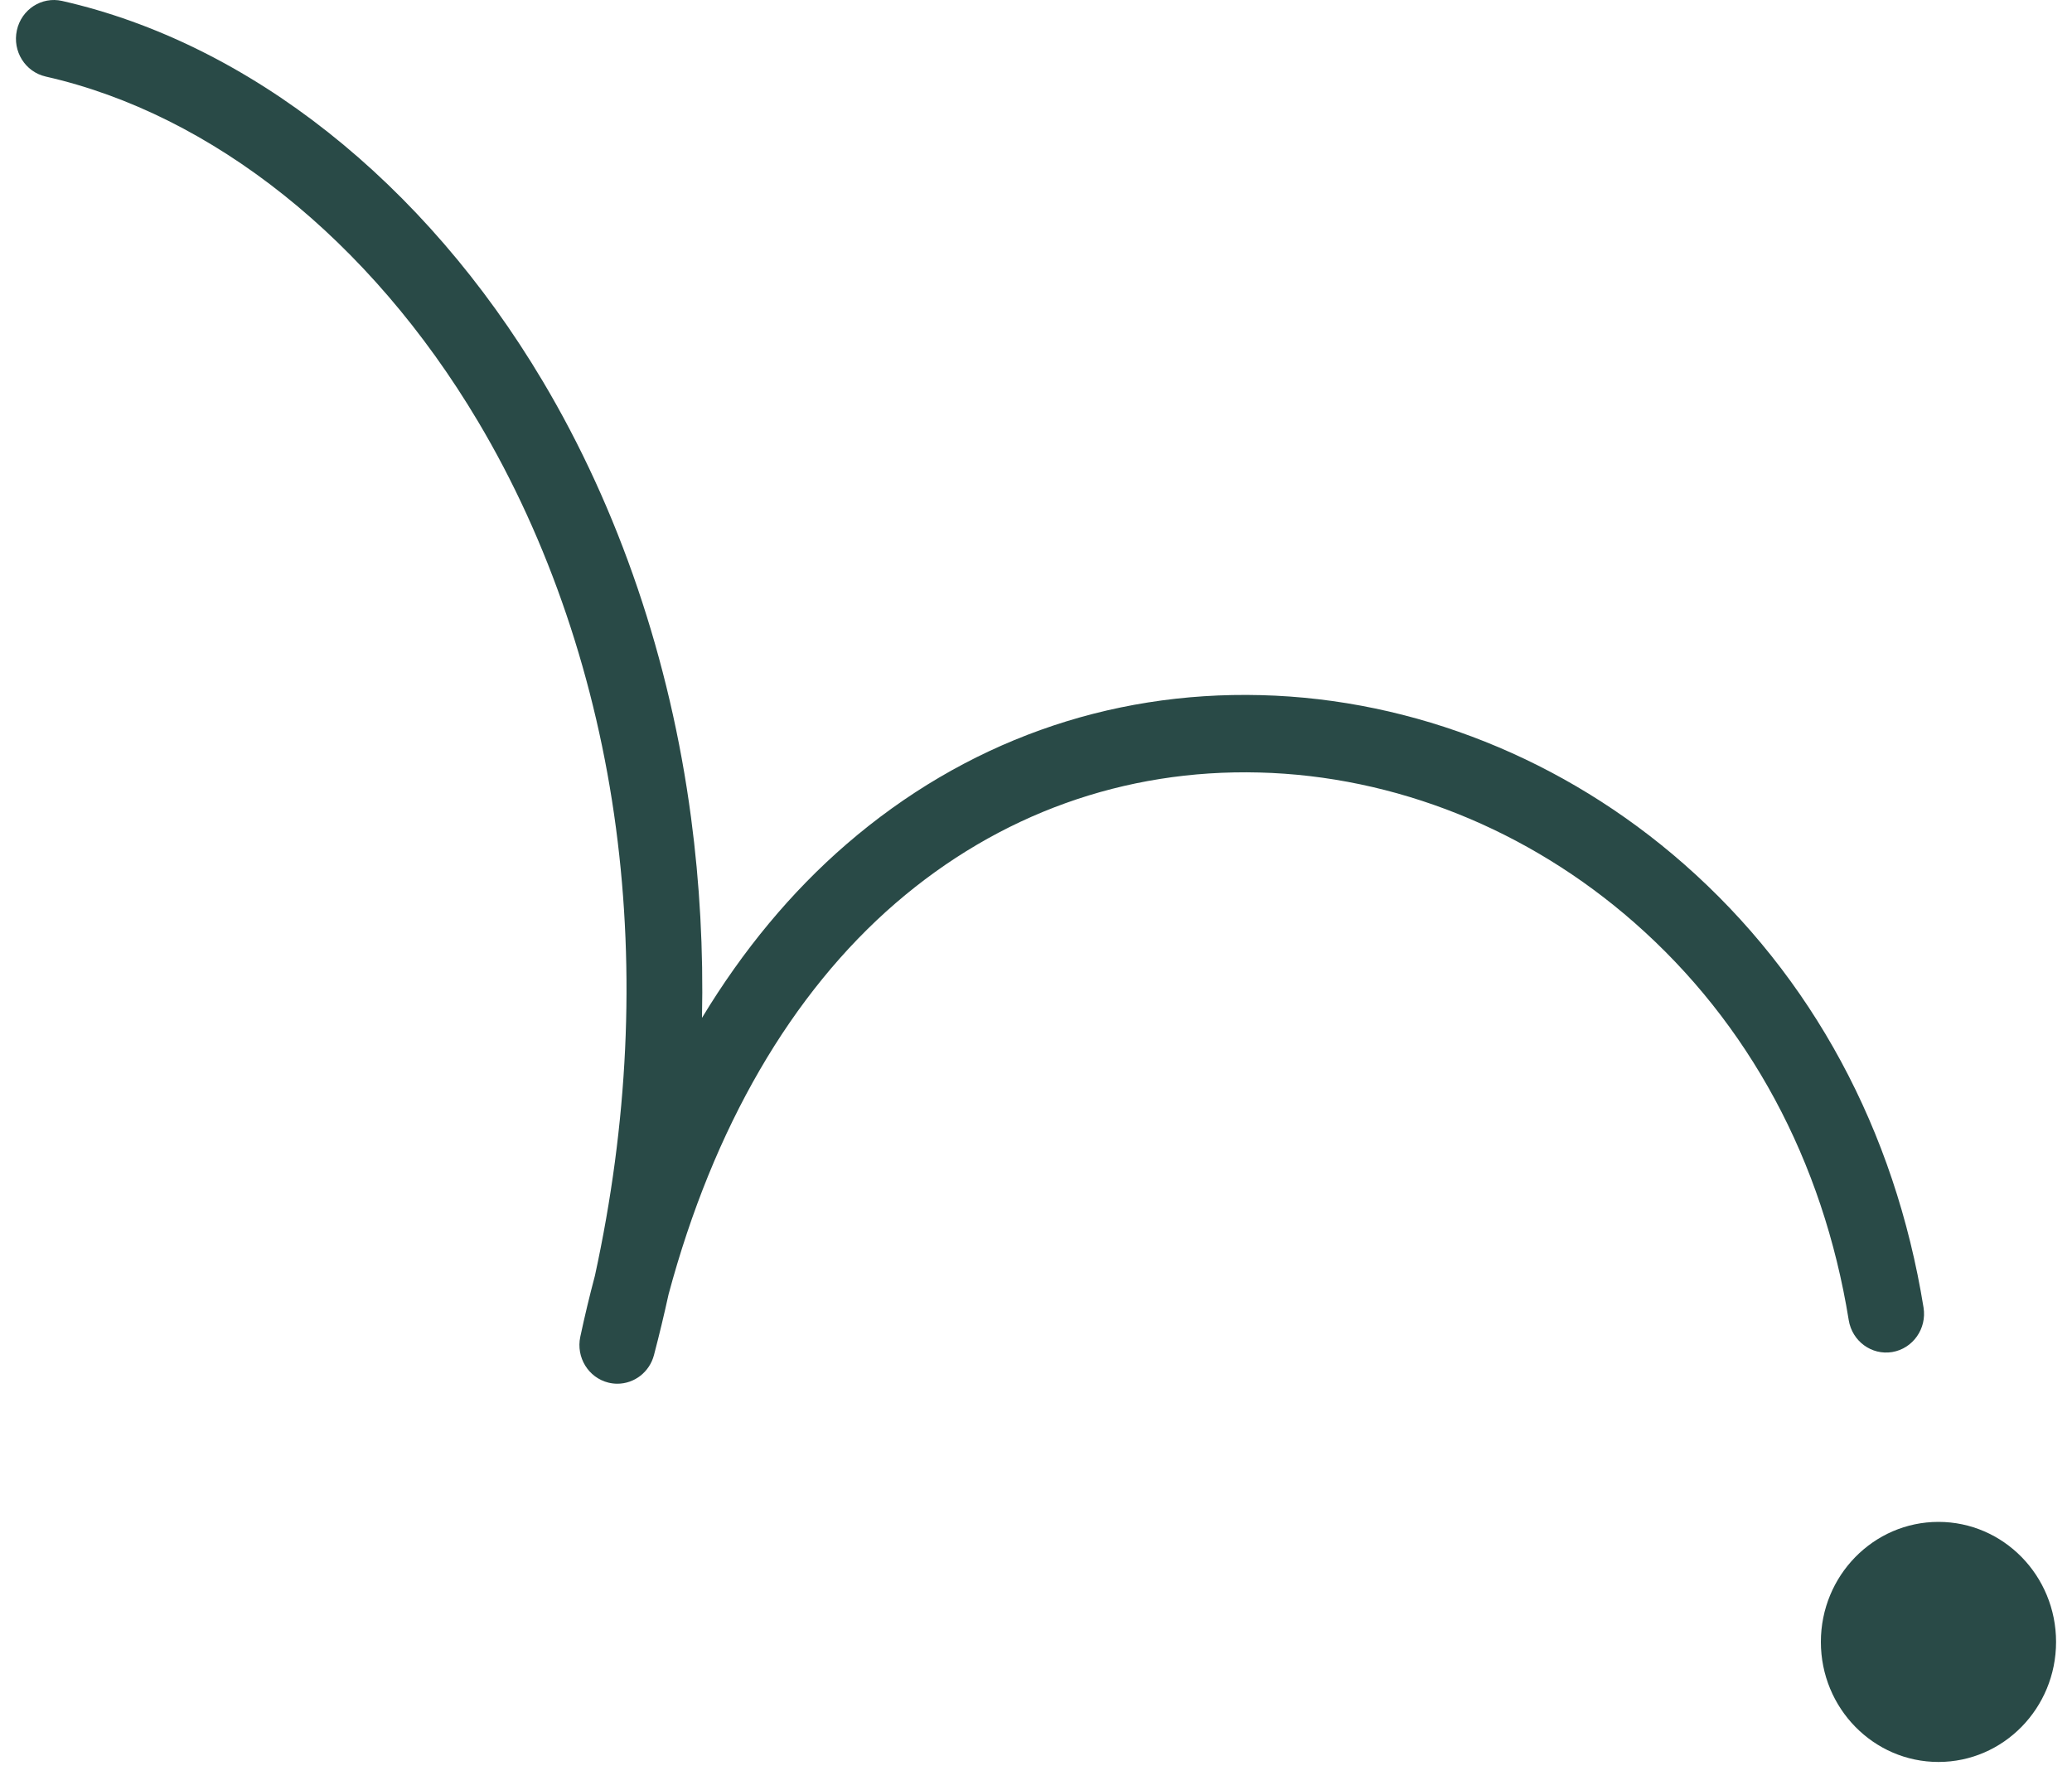 <svg xmlns="http://www.w3.org/2000/svg" width="65" height="56" viewBox="0 0 65 56" fill="none"><path d="M1.431 2.401C6.664 3.585 11.609 7.531 14.996 13.223C17.216 16.951 18.712 21.363 19.324 25.982C19.927 30.529 19.703 35.244 18.663 40.025C18.497 40.651 18.343 41.29 18.204 41.942C18.067 42.587 18.459 43.225 19.087 43.38C19.181 43.403 19.275 43.414 19.368 43.414C19.895 43.414 20.375 43.054 20.516 42.513C20.683 41.877 20.835 41.242 20.974 40.608C22.376 35.383 24.819 31.167 28.096 28.336C31.329 25.546 35.273 24.128 39.503 24.237C43.759 24.346 47.94 26.02 51.273 28.949C54.863 32.102 57.188 36.414 57.996 41.419C58.103 42.081 58.715 42.528 59.362 42.42C60.01 42.31 60.449 41.686 60.343 41.025C59.443 35.451 56.843 30.638 52.825 27.108C49.077 23.815 44.366 21.934 39.563 21.81C34.739 21.684 30.244 23.301 26.559 26.482C24.825 27.979 23.305 29.812 22.022 31.935C22.067 29.816 21.953 27.721 21.679 25.655C21.024 20.707 19.415 15.973 17.028 11.962C13.307 5.706 7.809 1.358 1.947 0.029C1.306 -0.116 0.67 0.297 0.529 0.952C0.386 1.606 0.79 2.255 1.433 2.401H1.431Z" fill="#294A47"></path><path d="M57.122 51.515C57.122 53.596 58.774 55.281 60.811 55.281C62.848 55.281 64.5 53.594 64.5 51.515C64.5 49.436 62.848 47.749 60.811 47.749C58.774 47.749 57.122 49.436 57.122 51.515Z" fill="#294A47"></path></svg>